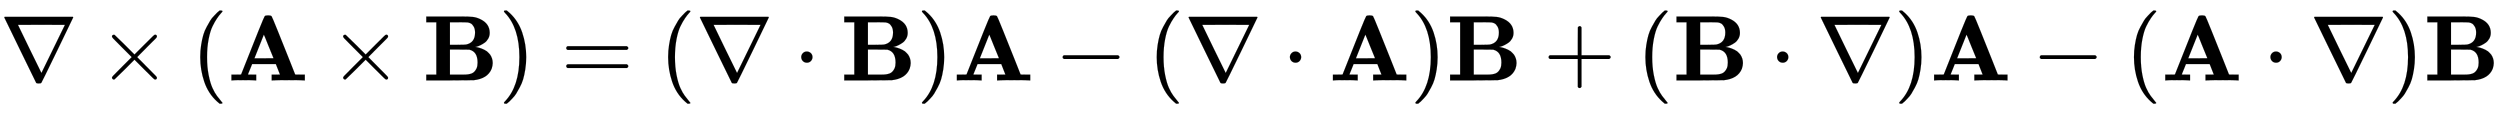 <svg xmlns:xlink="http://www.w3.org/1999/xlink" width="62.345ex" height="2.843ex" style="vertical-align: -0.838ex;" viewBox="0 -863.1 26843.1 1223.9" role="img" focusable="false" xmlns="http://www.w3.org/2000/svg" aria-labelledby="MathJax-SVG-1-Title">
<title id="MathJax-SVG-1-Title">{\displaystyle \nabla \times (\mathbf {A} \times \mathbf {B} )=(\nabla \cdot \mathbf {B} )\mathbf {A} -(\nabla \cdot \mathbf {A} )\mathbf {B} +(\mathbf {B} \cdot \nabla )\mathbf {A} -(\mathbf {A} \cdot \nabla )\mathbf {B} }</title>
<defs aria-hidden="true">
<path stroke-width="1" id="E1-MJMAIN-2207" d="M46 676Q46 679 51 683H781Q786 679 786 676Q786 674 617 326T444 -26Q439 -33 416 -33T388 -26Q385 -22 216 326T46 676ZM697 596Q697 597 445 597T193 596Q195 591 319 336T445 80L697 596Z"></path>
<path stroke-width="1" id="E1-MJMAIN-D7" d="M630 29Q630 9 609 9Q604 9 587 25T493 118L389 222L284 117Q178 13 175 11Q171 9 168 9Q160 9 154 15T147 29Q147 36 161 51T255 146L359 250L255 354Q174 435 161 449T147 471Q147 480 153 485T168 490Q173 490 175 489Q178 487 284 383L389 278L493 382Q570 459 587 475T609 491Q630 491 630 471Q630 464 620 453T522 355L418 250L522 145Q606 61 618 48T630 29Z"></path>
<path stroke-width="1" id="E1-MJMAIN-28" d="M94 250Q94 319 104 381T127 488T164 576T202 643T244 695T277 729T302 750H315H319Q333 750 333 741Q333 738 316 720T275 667T226 581T184 443T167 250T184 58T225 -81T274 -167T316 -220T333 -241Q333 -250 318 -250H315H302L274 -226Q180 -141 137 -14T94 250Z"></path>
<path stroke-width="1" id="E1-MJMAINB-41" d="M296 0Q278 3 164 3Q58 3 49 0H40V62H92Q144 62 144 64Q388 682 397 689Q403 698 434 698Q463 698 471 689Q475 686 538 530T663 218L724 64Q724 62 776 62H828V0H817Q796 3 658 3Q509 3 485 0H472V62H517Q561 62 561 63L517 175H262L240 120Q218 65 217 64Q217 62 261 62H306V0H296ZM390 237L492 238L440 365Q390 491 388 491Q287 239 287 237H390Z"></path>
<path stroke-width="1" id="E1-MJMAINB-42" d="M720 510Q720 476 704 448T665 404T619 377T580 362L564 359L583 356Q602 353 632 342T690 312Q712 292 725 276Q752 235 752 189V183Q752 160 741 125Q698 18 547 2Q543 1 288 0H39V62H147V624H39V686H264H409Q502 686 542 681T624 655Q720 607 720 510ZM563 513Q563 553 548 578T518 611T486 622Q479 624 385 624H293V382H375Q458 383 467 385Q563 405 563 513ZM590 192Q590 307 505 329Q504 330 503 330L398 331H293V62H391H400H444Q496 62 528 75T580 131Q590 155 590 192Z"></path>
<path stroke-width="1" id="E1-MJMAIN-29" d="M60 749L64 750Q69 750 74 750H86L114 726Q208 641 251 514T294 250Q294 182 284 119T261 12T224 -76T186 -143T145 -194T113 -227T90 -246Q87 -249 86 -250H74Q66 -250 63 -250T58 -247T55 -238Q56 -237 66 -225Q221 -64 221 250T66 725Q56 737 55 738Q55 746 60 749Z"></path>
<path stroke-width="1" id="E1-MJMAIN-3D" d="M56 347Q56 360 70 367H707Q722 359 722 347Q722 336 708 328L390 327H72Q56 332 56 347ZM56 153Q56 168 72 173H708Q722 163 722 153Q722 140 707 133H70Q56 140 56 153Z"></path>
<path stroke-width="1" id="E1-MJMAIN-22C5" d="M78 250Q78 274 95 292T138 310Q162 310 180 294T199 251Q199 226 182 208T139 190T96 207T78 250Z"></path>
<path stroke-width="1" id="E1-MJMAIN-2212" d="M84 237T84 250T98 270H679Q694 262 694 250T679 230H98Q84 237 84 250Z"></path>
<path stroke-width="1" id="E1-MJMAIN-2B" d="M56 237T56 250T70 270H369V420L370 570Q380 583 389 583Q402 583 409 568V270H707Q722 262 722 250T707 230H409V-68Q401 -82 391 -82H389H387Q375 -82 369 -68V230H70Q56 237 56 250Z"></path>
</defs>
<g stroke="currentColor" fill="currentColor" stroke-width="0" transform="matrix(1 0 0 -1 0 0)" aria-hidden="true">
 <use xlink:href="#E1-MJMAIN-2207" x="0" y="0"></use>
 <use xlink:href="#E1-MJMAIN-D7" x="1055" y="0"></use>
 <use xlink:href="#E1-MJMAIN-28" x="2056" y="0"></use>
 <use xlink:href="#E1-MJMAINB-41" x="2445" y="0"></use>
 <use xlink:href="#E1-MJMAIN-D7" x="3537" y="0"></use>
 <use xlink:href="#E1-MJMAINB-42" x="4538" y="0"></use>
 <use xlink:href="#E1-MJMAIN-29" x="5356" y="0"></use>
 <use xlink:href="#E1-MJMAIN-3D" x="6024" y="0"></use>
 <use xlink:href="#E1-MJMAIN-28" x="7080" y="0"></use>
 <use xlink:href="#E1-MJMAIN-2207" x="7469" y="0"></use>
 <use xlink:href="#E1-MJMAIN-22C5" x="8525" y="0"></use>
 <use xlink:href="#E1-MJMAINB-42" x="9026" y="0"></use>
 <use xlink:href="#E1-MJMAIN-29" x="9844" y="0"></use>
 <use xlink:href="#E1-MJMAINB-41" x="10234" y="0"></use>
 <use xlink:href="#E1-MJMAIN-2212" x="11326" y="0"></use>
 <use xlink:href="#E1-MJMAIN-28" x="12326" y="0"></use>
 <use xlink:href="#E1-MJMAIN-2207" x="12716" y="0"></use>
 <use xlink:href="#E1-MJMAIN-22C5" x="13772" y="0"></use>
 <use xlink:href="#E1-MJMAINB-41" x="14272" y="0"></use>
 <use xlink:href="#E1-MJMAIN-29" x="15142" y="0"></use>
 <use xlink:href="#E1-MJMAINB-42" x="15531" y="0"></use>
 <use xlink:href="#E1-MJMAIN-2B" x="16572" y="0"></use>
 <use xlink:href="#E1-MJMAIN-28" x="17573" y="0"></use>
 <use xlink:href="#E1-MJMAINB-42" x="17962" y="0"></use>
 <use xlink:href="#E1-MJMAIN-22C5" x="19003" y="0"></use>
 <use xlink:href="#E1-MJMAIN-2207" x="19504" y="0"></use>
 <use xlink:href="#E1-MJMAIN-29" x="20337" y="0"></use>
 <use xlink:href="#E1-MJMAINB-41" x="20727" y="0"></use>
 <use xlink:href="#E1-MJMAIN-2212" x="21818" y="0"></use>
 <use xlink:href="#E1-MJMAIN-28" x="22819" y="0"></use>
 <use xlink:href="#E1-MJMAINB-41" x="23209" y="0"></use>
 <use xlink:href="#E1-MJMAIN-22C5" x="24300" y="0"></use>
 <use xlink:href="#E1-MJMAIN-2207" x="24801" y="0"></use>
 <use xlink:href="#E1-MJMAIN-29" x="25635" y="0"></use>
 <use xlink:href="#E1-MJMAINB-42" x="26024" y="0"></use>
</g>
</svg>